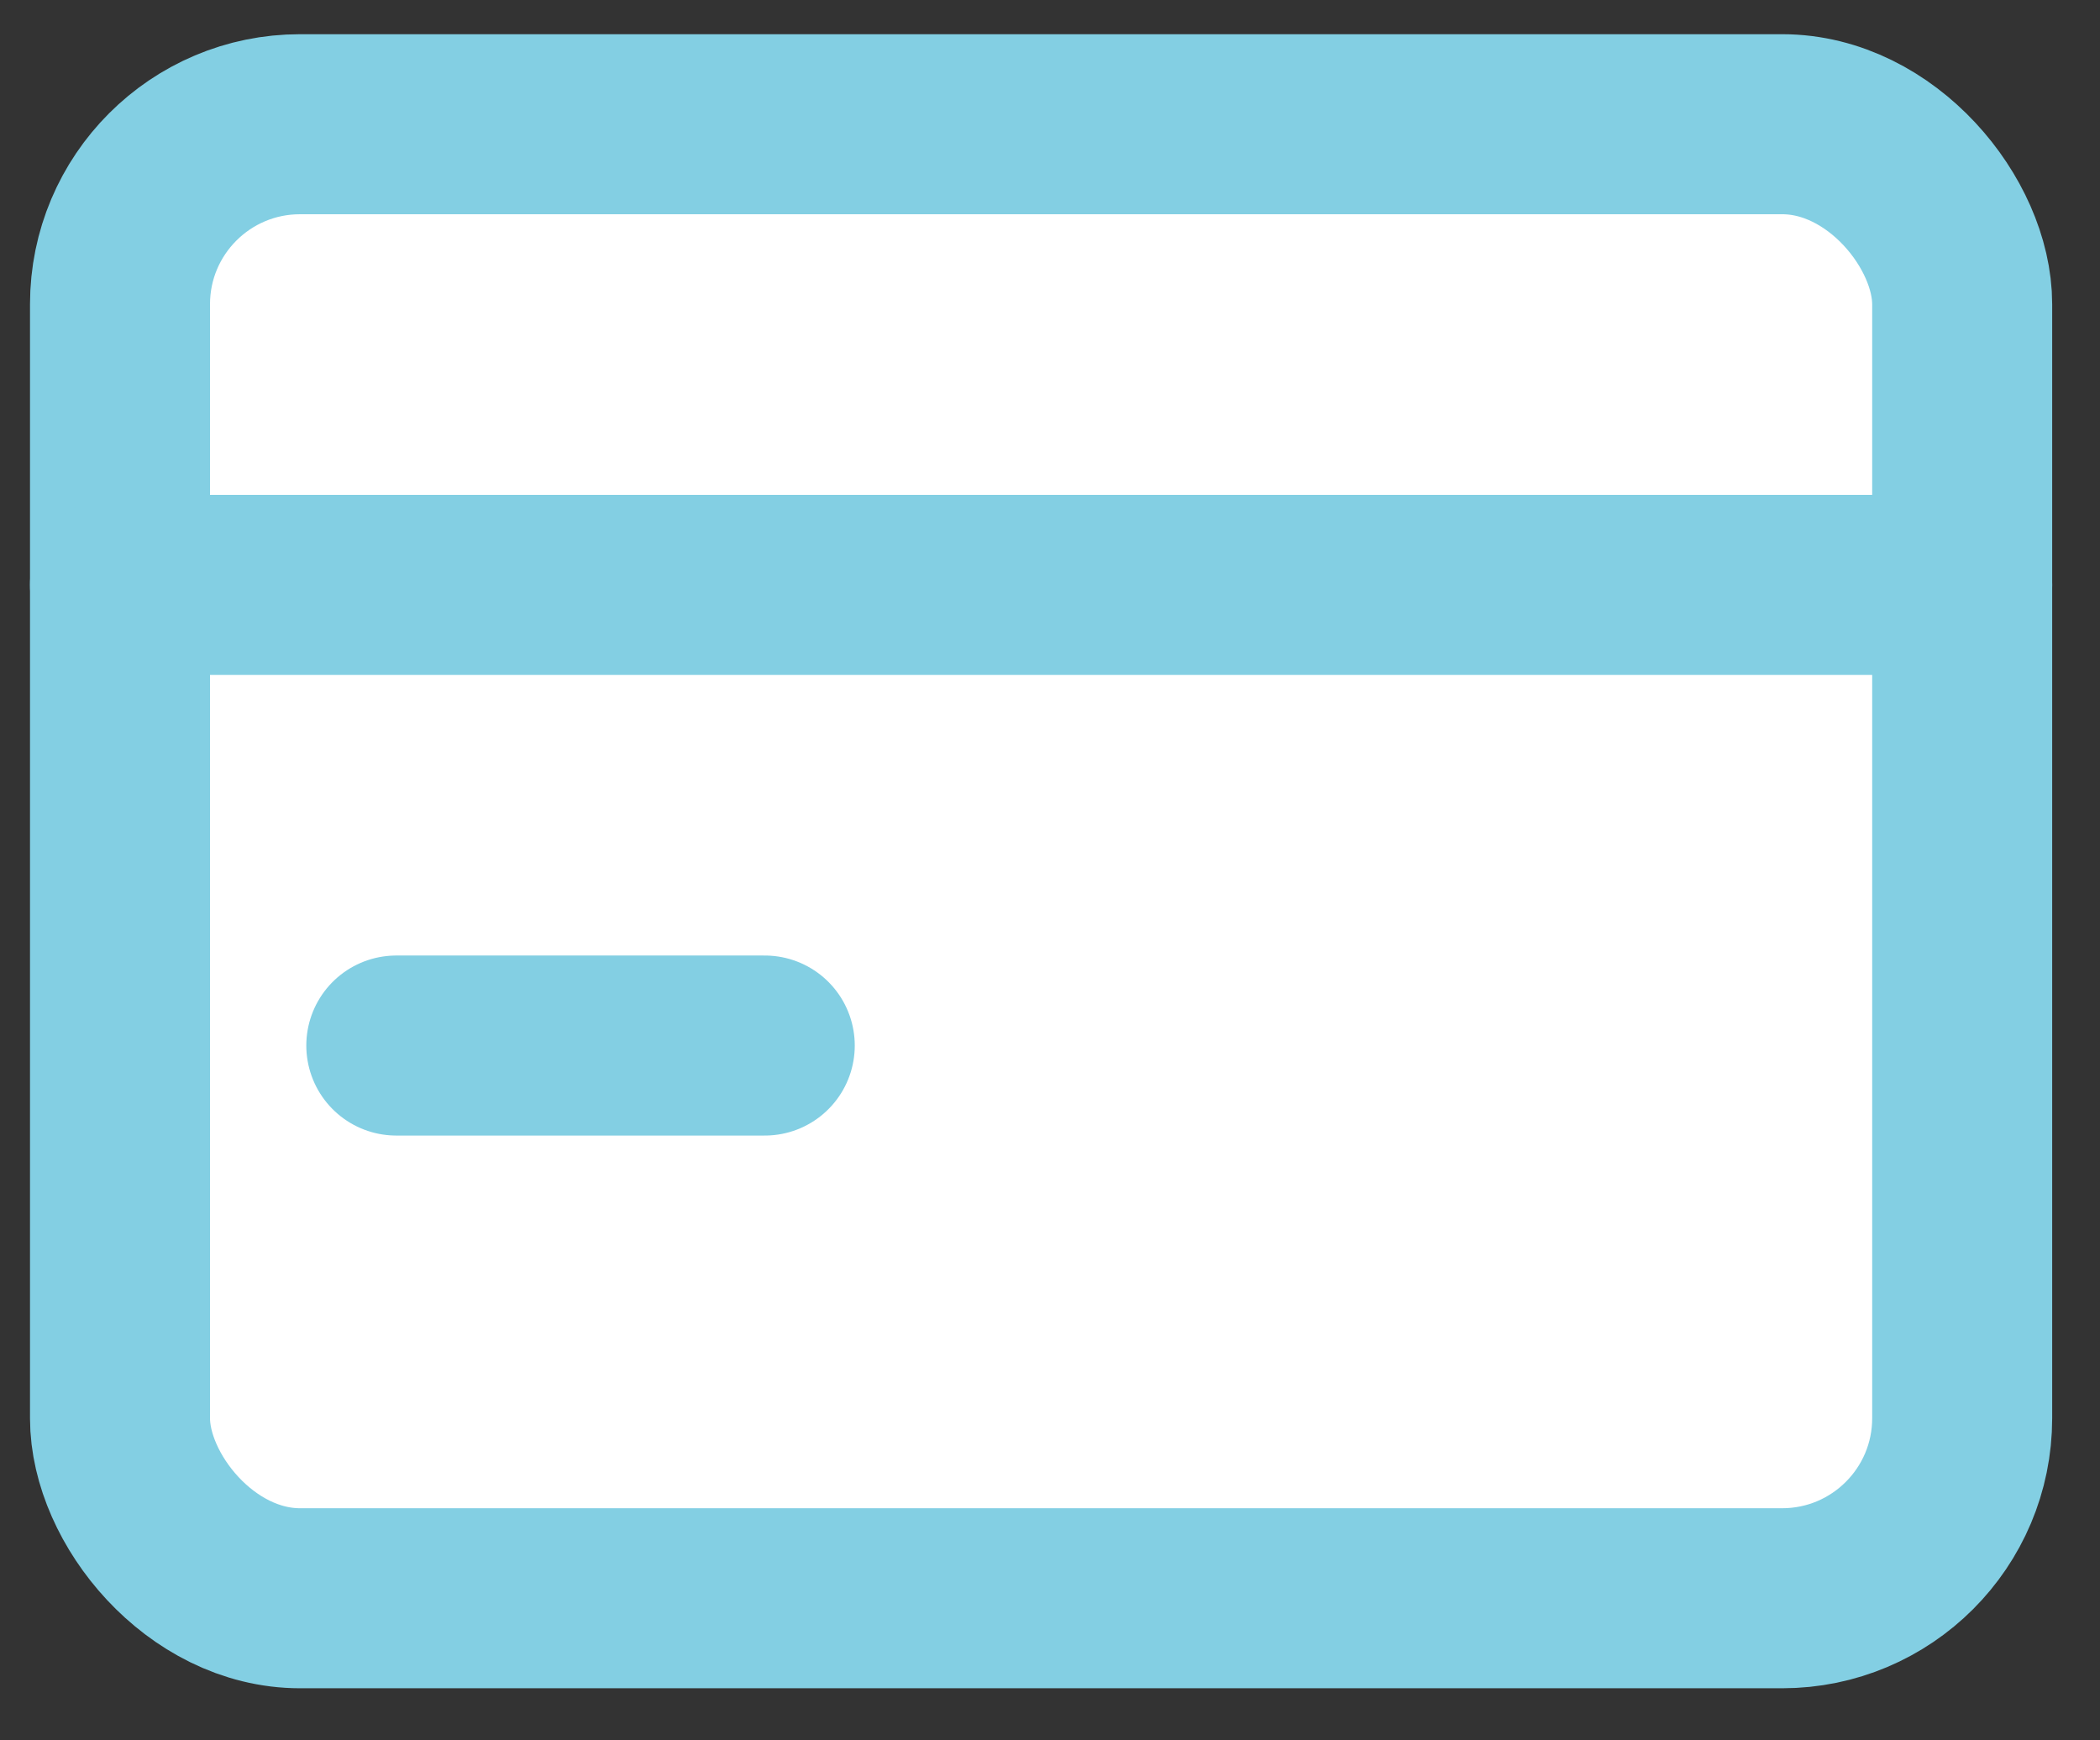 <svg width="35" height="29" viewBox="0 0 35 29" fill="none" xmlns="http://www.w3.org/2000/svg">
<rect x="0" y="0" width="35" height="29" fill="#333333" stroke="none"/>
<rect x="2" y="2.07" width="30.703" height="24.562" rx="3" fill="white" stroke="#83CFE3" stroke-width="3"/>
<path d="M2 9.746H32.703" stroke="#83CFE3" stroke-width="3" stroke-linecap="round"/>
<path d="M6.605 17.422H12.746" stroke="#83CFE3" stroke-width="3" stroke-linecap="round"/>
</svg>
